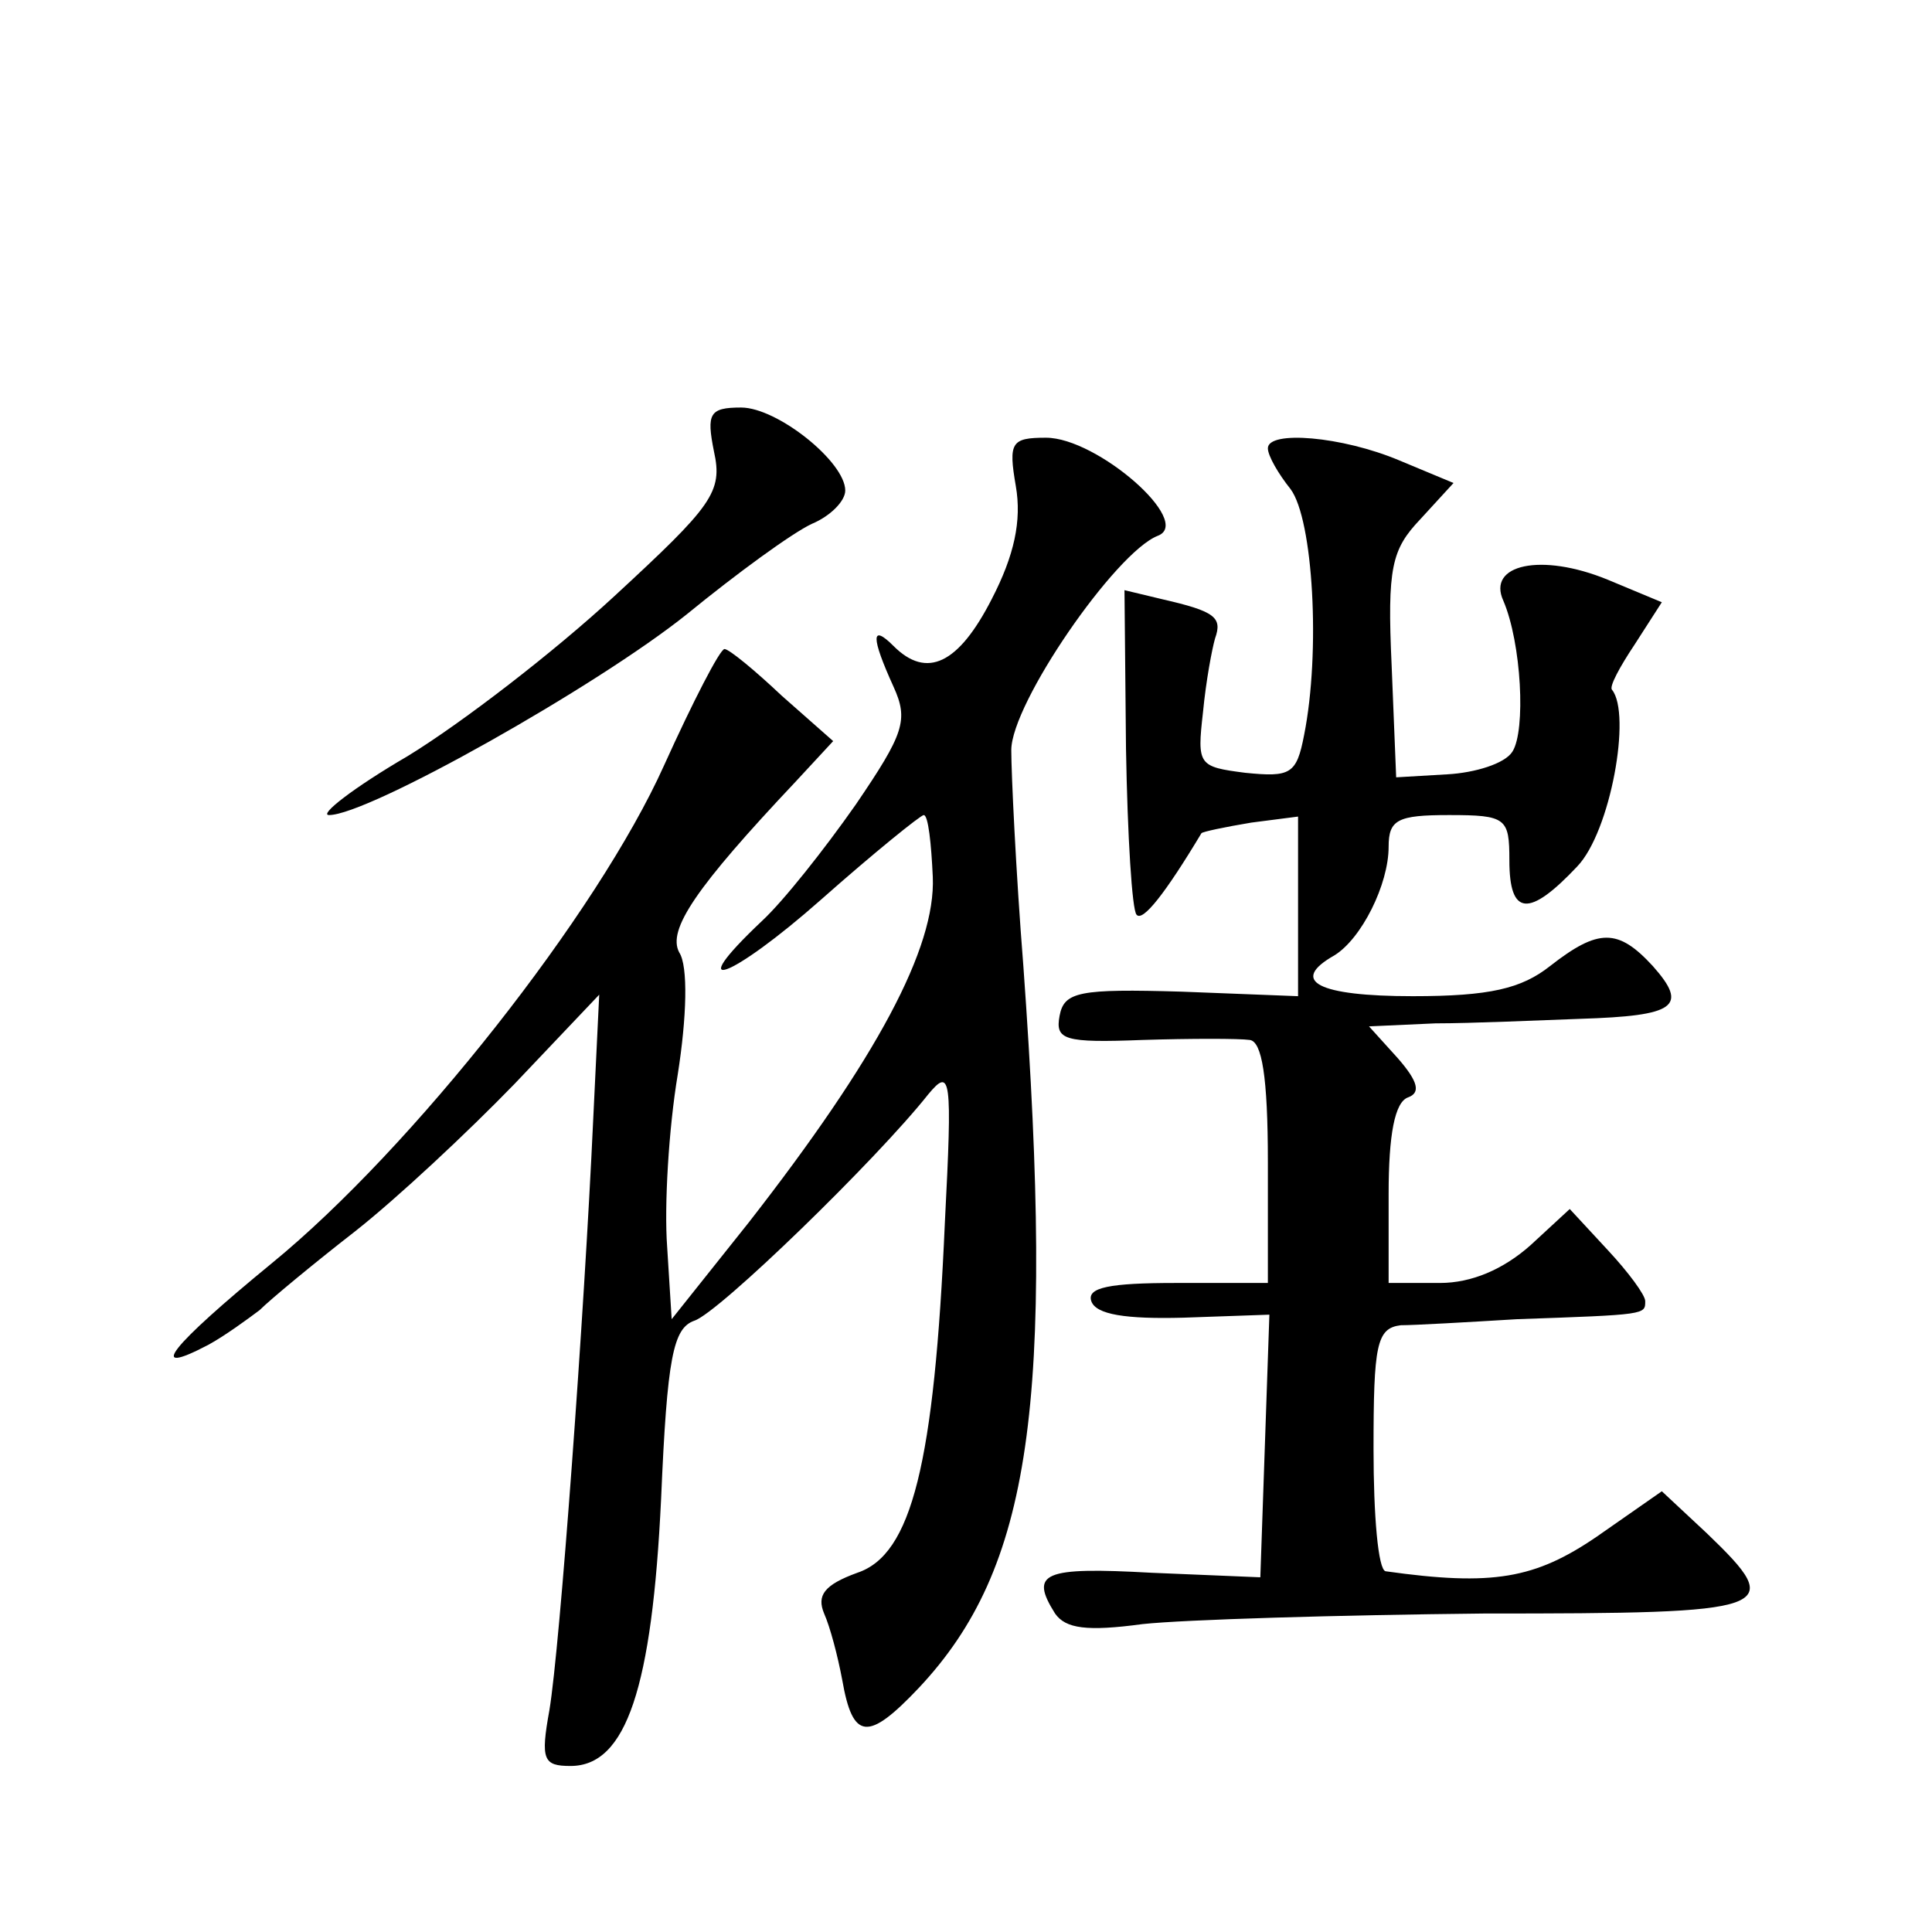 <?xml version="1.0" standalone="no"?>
<!DOCTYPE svg PUBLIC "-//W3C//DTD SVG 20010904//EN"
 "http://www.w3.org/TR/2001/REC-SVG-20010904/DTD/svg10.dtd">
<svg version="1.0" xmlns="http://www.w3.org/2000/svg"
 width="128pt" height="128pt" viewBox="0 0 128 128"
 preserveAspectRatio="xMidYMid meet">
<g transform="translate(0,128) scale(0.1,-0.1)"
fill="#0" stroke="none">
<path d="M473 981 c6 -27 -1 -36 -66 -96 -40 -37 -101 -84 -137 -106 -36 -21 -59
-39 -52 -39 26 0 177 85 237 133 33 27 70 54 83 60 12 5 22 15 22 22 0 19 -45 55
-69 55 -21 0 -23 -4 -18 -29z M673 958 c4 -23 -1 -46 -16 -75 -22 -43 -43 -53 -65
-31 -15 15 -15 6 0 -27 10 -22 7 -31 -25 -78 -21 -30 -48 -64 -62 -77 -54 -51 -21
-39 39 14 35 31 66 56 68 56 3 0 5 -19 6 -41 2 -47 -37 -120 -122 -229 l-51 -64
-3 48 c-2 27 1 78 7 114 6 38 7 72 1 81 -8 15 11 43 77 113 l25 27 -34 30 c-18
17 -35 31 -38 31 -3 0 -21 -35 -40 -77 -44 -98 -167 -254 -260 -330 -67 -55 -84
-76 -42 -54 11 6 26 17 34 23 7 7 36 31 63 52 28 22 75 66 106 98 l56 59 -4 -83
c-6 -130 -22 -349 -29 -391 -6 -33 -4 -37 14 -37 37 0 54 52 60 177 4 94 8 113
22 118 16 5 121 107 155 150 15 18 16 12 11 -85 -7 -160 -22 -220 -58 -232 -22
-8 -27 -15 -22 -27 4 -9 9 -28 12 -44 7 -40 17 -41 51 -5 74 79 90 187 69 478 -5
63 -8 128 -8 143 0 31 69 131 97 142 24 9 -40 65 -74 65 -23 0 -25 -3 -20 -32z
M840 983 c0 -5 7 -17 15 -27 15 -20 20 -108 9 -163 -5 -26 -9 -28 -39 -25 -31 4
-32 5 -28 40 2 21 6 42 8 49 5 14 0 18 -35 26 l-25 6 1 -105 c1 -58 4 -107 7 -110
4 -5 19 14 43 54 1 1 15 4 33 7 l31 4 0 -60 0 -59 -77 3 c-68 2 -78 0 -81 -16 -3
-16 3 -18 55 -16 32 1 64 1 71 0 8 -1 12 -24 12 -81 l0 -80 -61 0 c-44 0 -59 -3
-56 -12 3 -9 23 -12 61 -11 l57 2 -3 -87 -3 -87 -72 3 c-72 4 -81 0 -64 -27 7 -10
21 -12 58 -7 28 3 129 6 226 7 194 0 201 2 148 53 l-30 28 -43 -30 c-41 -28 -69
-33 -140 -23 -5 1 -8 37 -8 81 0 69 2 80 18 82 9 0 44 2 77 4 86 3 85 3 85 12 0
4 -11 19 -25 34 l-25 27 -26 -24 c-18 -16 -39 -25 -60 -25 l-34 0 0 59 c0 39 4
61 13 64 8 3 7 10 -7 26 l-19 21 44 2 c24 0 68 2 96 3 63 2 72 8 48 35 -23 25 -36
25 -68 0 -19 -15 -40 -20 -91 -20 -63 0 -82 10 -52 27 18 11 36 47 36 72 0 18 6
21 40 21 38 0 40 -2 40 -30 0 -37 13 -38 45 -4 22 23 36 101 23 117 -2 2 5 15 15
30 l18 28 -36 15 c-44 18 -80 10 -69 -14 12 -28 15 -86 6 -100 -5 -8 -25 -14 -43
-15 l-34 -2 -3 74 c-3 65 0 77 19 97 l22 24 -36 15 c-38 16 -87 20 -87 8z"/>
</g>
</svg>
